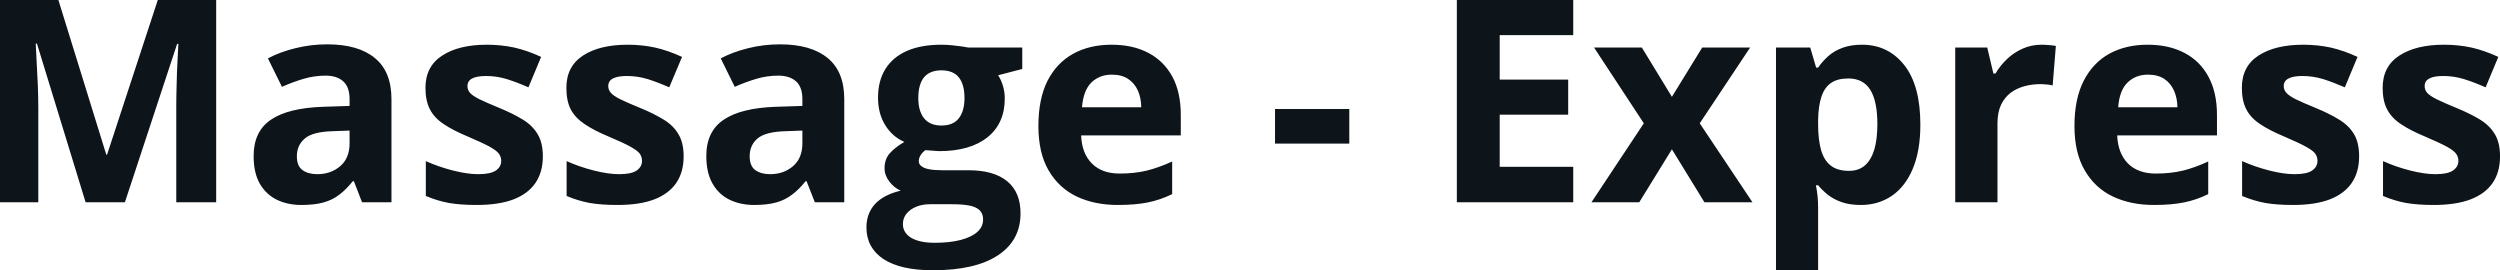 <svg fill="#0d141a" viewBox="0 0 202.957 21.944" height="100%" width="100%" xmlns="http://www.w3.org/2000/svg"><path preserveAspectRatio="none" d="M10.14 16.42L6.95 16.42L3.00 3.54L2.90 3.54Q2.92 4.00 2.97 4.92Q3.02 5.85 3.07 6.90Q3.11 7.94 3.11 8.78L3.11 8.78L3.11 16.42L0 16.42L0 0L4.74 0L8.63 12.56L8.69 12.56L12.81 0L17.55 0L17.55 16.42L14.31 16.42L14.31 8.65Q14.31 7.87 14.34 6.86Q14.36 5.85 14.41 4.94Q14.45 4.02 14.48 3.56L14.48 3.56L14.38 3.56L10.14 16.42ZM26.56 3.60L26.56 3.60Q29.09 3.60 30.43 4.71Q31.78 5.81 31.78 8.05L31.78 8.05L31.78 16.42L29.39 16.42L28.73 14.71L28.64 14.71Q28.10 15.39 27.54 15.81Q26.98 16.24 26.25 16.44Q25.52 16.64 24.47 16.64L24.47 16.64Q23.36 16.64 22.48 16.22Q21.60 15.79 21.09 14.91Q20.59 14.03 20.59 12.67L20.59 12.67Q20.59 10.67 21.99 9.72Q23.39 8.77 26.20 8.67L26.20 8.67L28.38 8.60L28.38 8.05Q28.38 7.06 27.86 6.60Q27.35 6.14 26.43 6.14L26.43 6.14Q25.52 6.14 24.64 6.40Q23.76 6.66 22.89 7.05L22.89 7.05L21.75 4.74Q22.75 4.21 23.99 3.91Q25.23 3.60 26.56 3.60ZM28.38 11.63L28.38 10.60L27.05 10.65Q25.39 10.69 24.75 11.24Q24.10 11.79 24.10 12.69L24.10 12.69Q24.10 13.48 24.56 13.81Q25.02 14.14 25.76 14.14L25.76 14.14Q26.86 14.14 27.62 13.49Q28.38 12.84 28.38 11.63L28.38 11.63ZM44.07 12.69L44.07 12.69Q44.07 13.97 43.47 14.85Q42.87 15.73 41.68 16.19Q40.49 16.64 38.71 16.64L38.71 16.64Q37.40 16.64 36.46 16.48Q35.52 16.31 34.57 15.91L34.57 15.91L34.57 13.08Q35.59 13.54 36.76 13.84Q37.94 14.14 38.82 14.14L38.82 14.14Q39.82 14.14 40.26 13.84Q40.69 13.54 40.69 13.06L40.69 13.06Q40.69 12.75 40.51 12.49Q40.34 12.24 39.77 11.92Q39.19 11.60 37.97 11.08L37.97 11.08Q36.79 10.59 36.03 10.08Q35.27 9.58 34.91 8.89Q34.54 8.20 34.54 7.13L34.54 7.13Q34.54 5.39 35.90 4.51Q37.25 3.63 39.52 3.63L39.52 3.63Q40.69 3.63 41.75 3.86Q42.81 4.10 43.93 4.62L43.93 4.62L42.90 7.09Q41.97 6.68 41.14 6.42Q40.32 6.17 39.46 6.17L39.46 6.17Q38.71 6.17 38.33 6.37Q37.95 6.57 37.95 6.99L37.95 6.99Q37.95 7.29 38.14 7.52Q38.34 7.76 38.91 8.05Q39.48 8.33 40.58 8.78L40.58 8.78Q41.64 9.22 42.43 9.70Q43.21 10.17 43.64 10.88Q44.07 11.58 44.07 12.69ZM55.50 12.69L55.50 12.69Q55.50 13.97 54.90 14.85Q54.30 15.73 53.11 16.19Q51.92 16.64 50.14 16.64L50.14 16.64Q48.83 16.64 47.89 16.48Q46.95 16.31 46 15.91L46 15.91L46 13.08Q47.02 13.54 48.20 13.84Q49.37 14.14 50.26 14.14L50.26 14.14Q51.26 14.14 51.69 13.84Q52.12 13.54 52.12 13.06L52.12 13.06Q52.12 12.75 51.95 12.49Q51.77 12.24 51.20 11.92Q50.63 11.60 49.40 11.08L49.40 11.08Q48.22 10.59 47.47 10.08Q46.71 9.58 46.34 8.89Q45.98 8.20 45.98 7.13L45.98 7.13Q45.98 5.39 47.33 4.51Q48.68 3.63 50.95 3.63L50.95 3.63Q52.12 3.63 53.18 3.86Q54.24 4.10 55.37 4.62L55.37 4.62L54.33 7.09Q53.40 6.68 52.58 6.42Q51.75 6.17 50.90 6.17L50.90 6.17Q50.14 6.17 49.76 6.37Q49.38 6.57 49.38 6.99L49.38 6.99Q49.38 7.29 49.58 7.52Q49.77 7.76 50.34 8.05Q50.91 8.33 52.01 8.78L52.01 8.78Q53.08 9.22 53.86 9.70Q54.65 10.17 55.07 10.88Q55.50 11.58 55.50 12.69ZM63.32 3.60L63.32 3.60Q65.84 3.60 67.19 4.71Q68.54 5.81 68.54 8.05L68.54 8.05L68.54 16.42L66.15 16.42L65.48 14.71L65.40 14.71Q64.86 15.39 64.29 15.81Q63.73 16.24 63.00 16.44Q62.27 16.64 61.23 16.64L61.23 16.64Q60.12 16.64 59.24 16.22Q58.35 15.79 57.85 14.91Q57.34 14.03 57.34 12.67L57.34 12.67Q57.34 10.67 58.75 9.72Q60.15 8.77 62.96 8.67L62.96 8.67L65.14 8.60L65.14 8.05Q65.14 7.06 64.62 6.60Q64.10 6.14 63.18 6.14L63.18 6.14Q62.27 6.14 61.40 6.40Q60.52 6.66 59.65 7.05L59.65 7.05L58.51 4.74Q59.51 4.21 60.75 3.91Q61.99 3.60 63.32 3.60ZM65.14 11.63L65.14 10.60L63.81 10.65Q62.15 10.69 61.50 11.24Q60.86 11.79 60.86 12.69L60.86 12.69Q60.86 13.48 61.32 13.81Q61.78 14.14 62.52 14.14L62.52 14.14Q63.62 14.14 64.38 13.49Q65.14 12.84 65.14 11.63L65.14 11.63ZM75.74 21.94L75.74 21.94Q73.11 21.94 71.72 21.03Q70.34 20.11 70.34 18.46L70.34 18.46Q70.34 17.33 71.04 16.56Q71.75 15.80 73.12 15.48L73.12 15.48Q72.59 15.25 72.20 14.74Q71.81 14.23 71.81 13.66L71.81 13.66Q71.81 12.94 72.22 12.46Q72.64 11.98 73.42 11.52L73.42 11.52Q72.44 11.10 71.86 10.15Q71.28 9.21 71.28 7.93L71.28 7.93Q71.28 6.56 71.88 5.60Q72.48 4.64 73.63 4.13Q74.78 3.63 76.43 3.63L76.43 3.63Q76.78 3.63 77.24 3.67Q77.70 3.72 78.09 3.77Q78.48 3.83 78.61 3.86L78.61 3.86L82.99 3.86L82.99 5.60L81.03 6.11Q81.30 6.52 81.43 7.00Q81.57 7.47 81.57 8.00L81.57 8.00Q81.57 10.02 80.16 11.15Q78.75 12.27 76.24 12.27L76.24 12.27Q75.65 12.24 75.12 12.19L75.12 12.19Q74.86 12.39 74.73 12.61Q74.59 12.84 74.59 13.08L74.59 13.08Q74.59 13.33 74.80 13.49Q75.01 13.66 75.43 13.74Q75.85 13.82 76.48 13.82L76.48 13.82L78.61 13.82Q80.68 13.82 81.76 14.71Q82.85 15.60 82.85 17.32L82.85 17.32Q82.85 19.52 81.01 20.73Q79.17 21.94 75.74 21.94ZM75.88 19.71L75.88 19.71Q77.11 19.71 77.99 19.48Q78.87 19.25 79.34 18.83Q79.81 18.41 79.81 17.82L79.81 17.82Q79.81 17.35 79.54 17.08Q79.26 16.80 78.71 16.69Q78.15 16.58 77.29 16.58L77.29 16.58L75.51 16.58Q74.88 16.58 74.39 16.78Q73.89 16.98 73.59 17.35Q73.30 17.71 73.30 18.19L73.30 18.19Q73.30 18.90 73.98 19.31Q74.66 19.71 75.88 19.71ZM76.43 10.19L76.43 10.19Q77.40 10.19 77.85 9.59Q78.30 9.00 78.30 7.97L78.30 7.97Q78.30 6.84 77.83 6.27Q77.37 5.71 76.43 5.71L76.43 5.71Q75.49 5.71 75.02 6.27Q74.55 6.84 74.55 7.97L74.55 7.97Q74.55 9.00 75.01 9.59Q75.48 10.19 76.43 10.19ZM90.24 3.63L90.24 3.63Q91.98 3.63 93.24 4.30Q94.49 4.96 95.18 6.23Q95.86 7.50 95.86 9.33L95.86 9.33L95.86 10.99L87.77 10.99Q87.82 12.44 88.64 13.27Q89.45 14.09 90.90 14.09L90.90 14.09Q92.10 14.09 93.10 13.85Q94.10 13.60 95.16 13.11L95.16 13.11L95.16 15.76Q94.22 16.22 93.21 16.43Q92.19 16.64 90.74 16.64L90.74 16.64Q88.86 16.64 87.40 15.95Q85.95 15.25 85.12 13.82Q84.30 12.40 84.30 10.23L84.30 10.23Q84.30 8.03 85.04 6.56Q85.79 5.10 87.13 4.36Q88.46 3.63 90.24 3.63ZM90.26 6.06L90.26 6.06Q89.26 6.06 88.60 6.70Q87.95 7.34 87.84 8.71L87.84 8.71L92.65 8.71Q92.64 7.95 92.38 7.36Q92.11 6.76 91.59 6.41Q91.07 6.06 90.26 6.06ZM109.54 11.66L103.51 11.66L103.51 8.85L109.54 8.85L109.54 11.66ZM127.72 13.54L127.72 16.42L118.27 16.42L118.27 0L127.72 0L127.72 2.85L121.75 2.85L121.75 6.46L127.31 6.46L127.31 9.31L121.75 9.31L121.75 13.54L127.72 13.54ZM129.20 16.42L133.45 10.01L129.41 3.86L133.29 3.86L135.73 7.86L138.19 3.86L142.08 3.86L137.99 10.01L142.27 16.42L138.37 16.42L135.73 12.12L133.08 16.42L129.20 16.42ZM151.16 3.63L151.16 3.63Q153.28 3.63 154.59 5.28Q155.90 6.93 155.90 10.12L155.90 10.12Q155.90 12.25 155.28 13.71Q154.67 15.16 153.58 15.90Q152.49 16.64 151.07 16.64L151.07 16.64Q150.16 16.64 149.51 16.41Q148.86 16.18 148.40 15.82Q147.94 15.45 147.60 15.04L147.60 15.04L147.42 15.04Q147.51 15.49 147.56 15.96Q147.60 16.43 147.60 16.88L147.60 16.88L147.60 21.94L144.18 21.94L144.18 3.86L146.96 3.86L147.44 5.49L147.60 5.49Q147.94 4.99 148.42 4.56Q148.90 4.13 149.58 3.88Q150.26 3.63 151.16 3.63ZM150.06 6.37L150.06 6.37Q149.16 6.37 148.64 6.74Q148.11 7.11 147.87 7.85Q147.62 8.59 147.60 9.73L147.60 9.73L147.60 10.10Q147.60 11.31 147.83 12.15Q148.06 12.99 148.61 13.43Q149.15 13.87 150.11 13.87L150.11 13.87Q150.89 13.87 151.40 13.43Q151.90 12.99 152.16 12.15Q152.41 11.30 152.41 10.07L152.41 10.07Q152.41 8.23 151.84 7.30Q151.26 6.37 150.06 6.37ZM165.74 3.63L165.74 3.63Q166.00 3.63 166.34 3.66Q166.68 3.68 166.90 3.73L166.90 3.73L166.64 6.94Q166.47 6.88 166.16 6.86Q165.85 6.83 165.63 6.83L165.63 6.83Q164.96 6.83 164.34 7.00Q163.72 7.17 163.22 7.54Q162.73 7.92 162.44 8.53Q162.16 9.14 162.16 10.03L162.16 10.03L162.16 16.42L158.73 16.42L158.73 3.86L161.33 3.86L161.83 5.97L162.00 5.97Q162.37 5.33 162.93 4.80Q163.48 4.27 164.20 3.95Q164.91 3.63 165.74 3.63ZM174.35 3.63L174.35 3.63Q176.09 3.63 177.35 4.30Q178.61 4.96 179.29 6.23Q179.98 7.50 179.98 9.33L179.98 9.33L179.98 10.99L171.88 10.99Q171.94 12.44 172.75 13.27Q173.57 14.09 175.02 14.09L175.02 14.09Q176.22 14.09 177.22 13.85Q178.22 13.60 179.27 13.11L179.27 13.11L179.27 15.76Q178.34 16.22 177.32 16.43Q176.31 16.64 174.86 16.64L174.86 16.64Q172.97 16.64 171.52 15.95Q170.06 15.25 169.24 13.82Q168.41 12.40 168.41 10.23L168.41 10.23Q168.41 8.03 169.16 6.56Q169.91 5.10 171.24 4.36Q172.58 3.63 174.35 3.63ZM174.38 6.06L174.38 6.06Q173.38 6.06 172.72 6.70Q172.06 7.34 171.96 8.71L171.96 8.71L176.77 8.71Q176.76 7.95 176.49 7.36Q176.23 6.76 175.71 6.41Q175.18 6.06 174.38 6.06ZM191.52 12.69L191.52 12.69Q191.52 13.97 190.92 14.85Q190.32 15.73 189.13 16.19Q187.94 16.64 186.17 16.64L186.17 16.64Q184.85 16.64 183.92 16.48Q182.98 16.31 182.02 15.91L182.02 15.91L182.02 13.08Q183.05 13.54 184.22 13.84Q185.39 14.14 186.28 14.14L186.28 14.14Q187.28 14.14 187.71 13.84Q188.14 13.54 188.14 13.06L188.14 13.06Q188.14 12.75 187.97 12.49Q187.80 12.24 187.22 11.92Q186.65 11.60 185.43 11.08L185.43 11.08Q184.25 10.59 183.49 10.08Q182.73 9.58 182.37 8.89Q182.00 8.20 182.00 7.13L182.00 7.13Q182.00 5.39 183.35 4.51Q184.71 3.63 186.98 3.63L186.98 3.63Q188.14 3.63 189.21 3.86Q190.27 4.10 191.39 4.62L191.39 4.62L190.36 7.09Q189.42 6.68 188.60 6.42Q187.77 6.17 186.92 6.17L186.92 6.17Q186.17 6.17 185.79 6.37Q185.40 6.57 185.40 6.99L185.40 6.99Q185.40 7.29 185.60 7.52Q185.80 7.76 186.36 8.05Q186.93 8.33 188.03 8.78L188.03 8.78Q189.10 9.22 189.88 9.70Q190.67 10.17 191.10 10.88Q191.52 11.58 191.52 12.69ZM202.96 12.69L202.96 12.69Q202.96 13.97 202.36 14.85Q201.76 15.73 200.56 16.19Q199.37 16.64 197.60 16.64L197.60 16.64Q196.29 16.64 195.35 16.48Q194.41 16.31 193.46 15.91L193.46 15.91L193.46 13.08Q194.48 13.54 195.65 13.84Q196.83 14.14 197.71 14.14L197.71 14.14Q198.71 14.14 199.14 13.84Q199.58 13.54 199.58 13.06L199.58 13.06Q199.58 12.75 199.40 12.49Q199.23 12.24 198.66 11.92Q198.08 11.60 196.86 11.08L196.86 11.08Q195.68 10.59 194.92 10.08Q194.16 9.58 193.80 8.89Q193.43 8.20 193.43 7.13L193.43 7.13Q193.43 5.39 194.79 4.51Q196.14 3.63 198.41 3.63L198.41 3.63Q199.58 3.63 200.64 3.86Q201.70 4.10 202.82 4.62L202.82 4.62L201.79 7.09Q200.86 6.68 200.03 6.42Q199.21 6.17 198.35 6.17L198.35 6.17Q197.60 6.17 197.22 6.37Q196.84 6.57 196.84 6.99L196.84 6.99Q196.84 7.29 197.03 7.52Q197.23 7.76 197.80 8.05Q198.36 8.33 199.46 8.78L199.46 8.78Q200.53 9.22 201.32 9.70Q202.10 10.17 202.53 10.88Q202.96 11.58 202.96 12.69Z"></path></svg>